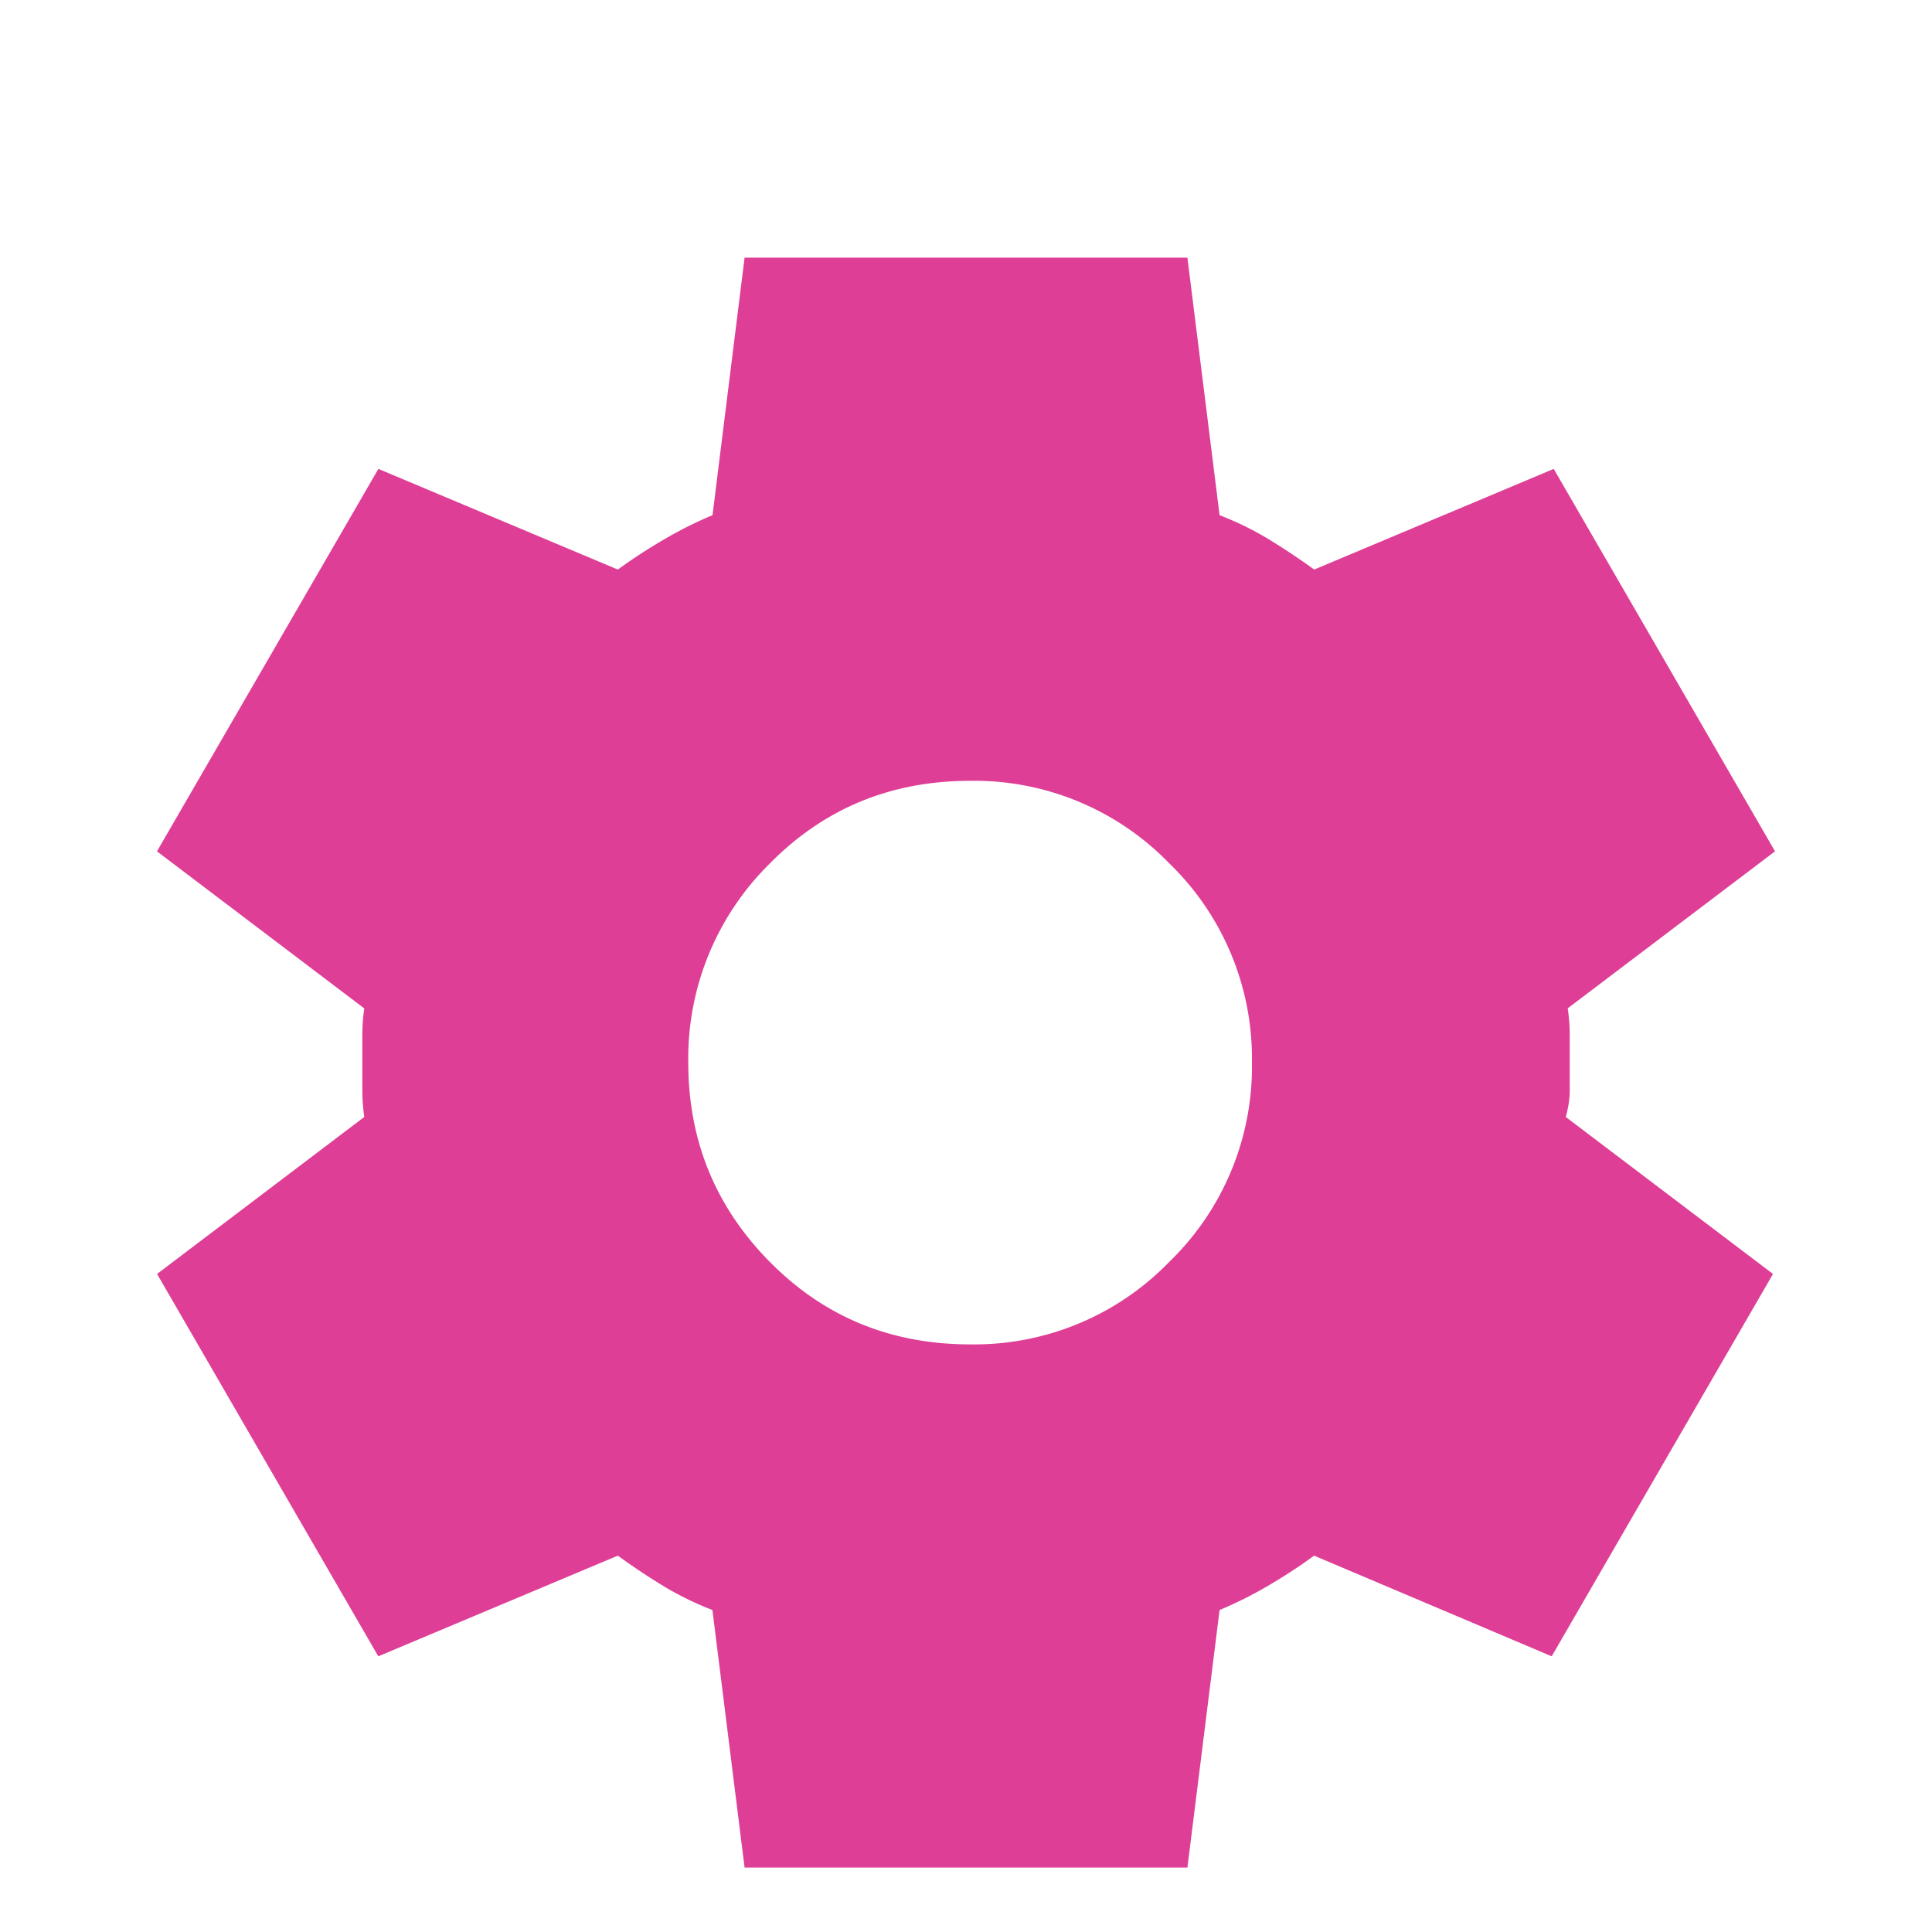 <svg width="20" height="20" viewBox="0 0 20 20" fill="none" xmlns="http://www.w3.org/2000/svg"><g filter="url(#a)"><mask id="b" style="mask-type:alpha" maskUnits="userSpaceOnUse" x="0" y="0" width="20" height="20"><path fill="#6DCAF3" d="M0 0h20v20H0z"/></mask><g mask="url(#b)"><path d="m7.708 18.333-.333-2.666c-.18-.07-.35-.153-.51-.25a6.824 6.824 0 0 1-.469-.313l-2.48 1.042-2.29-3.958 2.145-1.625a1.99 1.99 0 0 1-.02-.282V9.72c0-.09.006-.184.02-.281L1.625 7.813l2.292-3.959 2.479 1.042a5.68 5.68 0 0 1 .48-.313c.166-.097.332-.18.5-.25l.332-2.666h4.584l.333 2.666c.18.07.35.153.51.25.16.098.316.202.47.313l2.479-1.042 2.291 3.959-2.146 1.625c.014.097.021.19.021.28v.563c0 .09-.014.184-.041.282l2.145 1.625-2.291 3.958-2.459-1.042a5.665 5.665 0 0 1-.479.313c-.166.097-.333.18-.5.25l-.333 2.666H7.708Zm2.334-5.416a2.81 2.81 0 0 0 2.062-.854A2.81 2.81 0 0 0 12.96 10a2.81 2.81 0 0 0-.855-2.062 2.81 2.81 0 0 0-2.062-.855c-.82 0-1.51.285-2.073.855A2.828 2.828 0 0 0 7.125 10c0 .806.281 1.493.844 2.063.562.569 1.253.854 2.073.854Z" fill="#DE3E95"/></g></g><defs><filter id="a" x="1.625" y="1.667" width="16.75" height="17.667" filterUnits="userSpaceOnUse" color-interpolation-filters="sRGB"><feFlood flood-opacity="0" result="BackgroundImageFix"/><feBlend mode="normal" in="SourceGraphic" in2="BackgroundImageFix" result="shape"/><feColorMatrix in="SourceAlpha" type="matrix" values="0 0 0 0 0 0 0 0 0 0 0 0 0 0 0 0 0 0 127 0" result="hardAlpha"/><feOffset dy="1"/><feGaussianBlur stdDeviation=".5"/><feComposite in2="hardAlpha" operator="arithmetic" k2="-1" k3="1"/><feColorMatrix type="matrix" values="0 0 0 0 0 0 0 0 0 0 0 0 0 0 0 0 0 0 0.25 0"/><feBlend mode="normal" in2="shape" result="effect1_innerShadow_46_2174"/></filter></defs></svg>